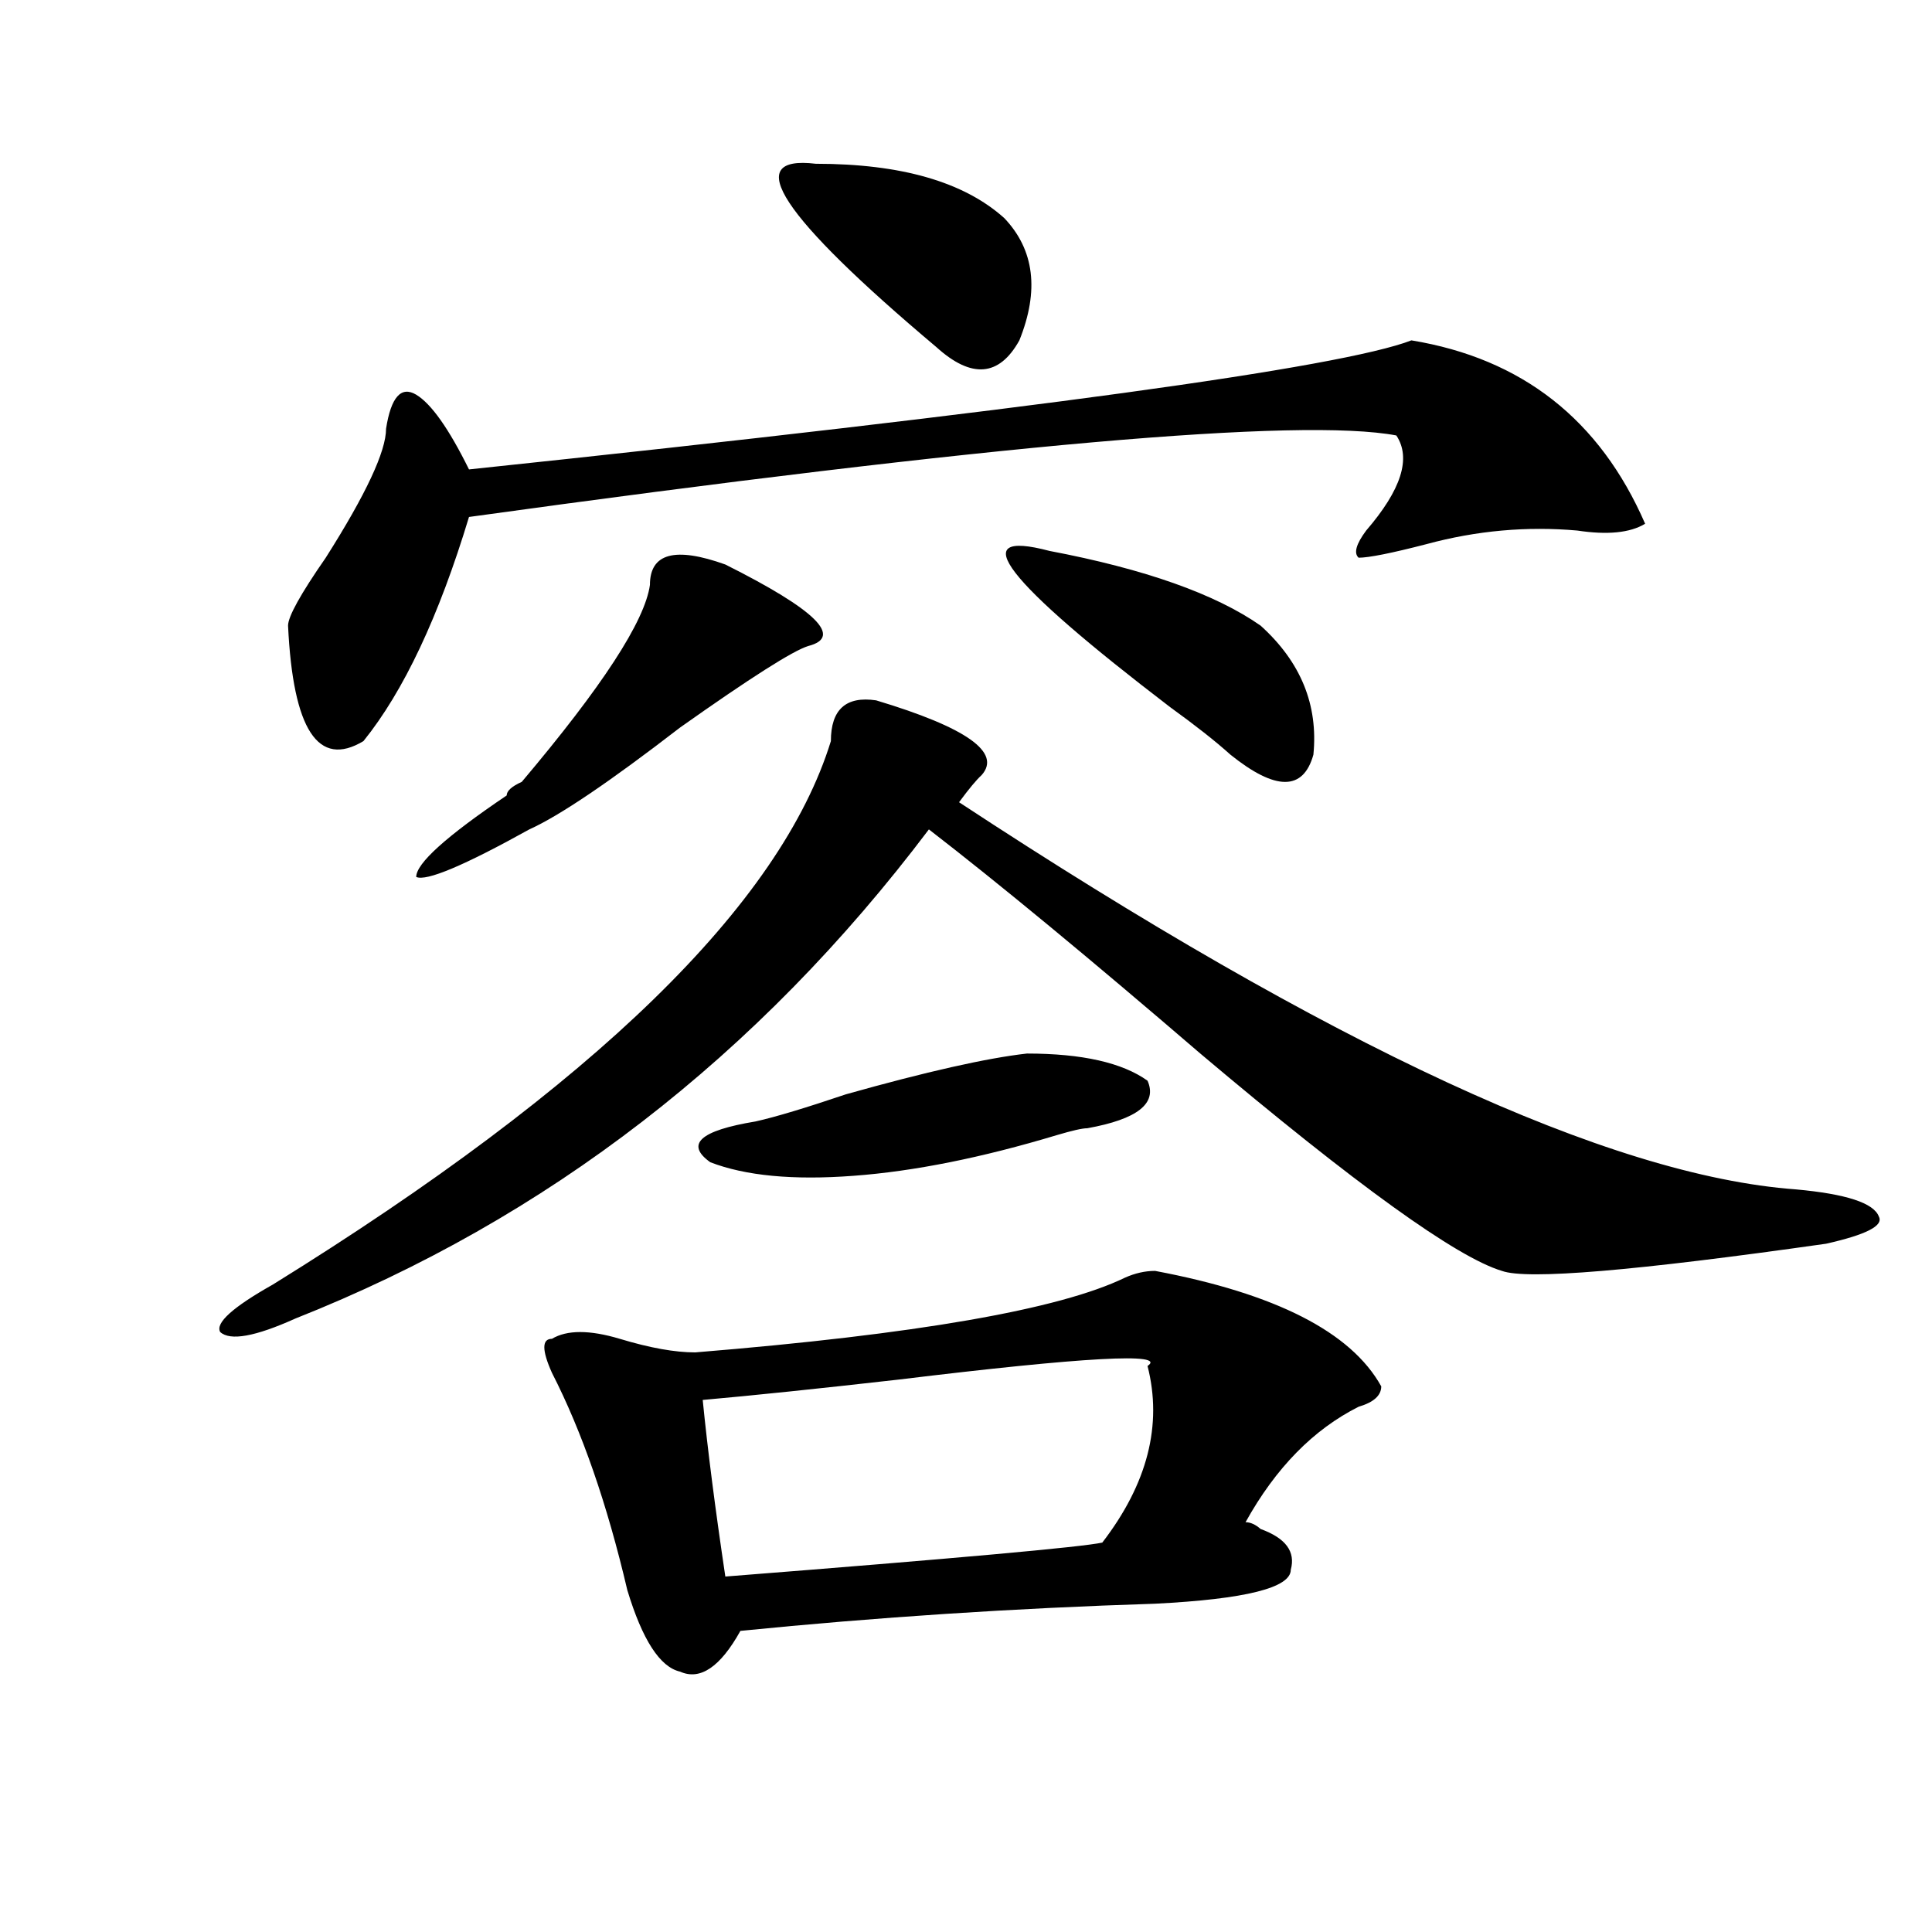 <?xml version="1.0" encoding="utf-8"?>
<!-- Generator: Adobe Illustrator 16.0.0, SVG Export Plug-In . SVG Version: 6.00 Build 0)  -->
<!DOCTYPE svg PUBLIC "-//W3C//DTD SVG 1.1//EN" "http://www.w3.org/Graphics/SVG/1.1/DTD/svg11.dtd">
<svg version="1.1" id="图层_1" xmlns="http://www.w3.org/2000/svg" xmlns:xlink="http://www.w3.org/1999/xlink" x="0px" y="0px"
	 width="1000px" height="1000px" viewBox="0 0 1000 1000" enable-background="new 0 0 1000 1000" xml:space="preserve">
<path d="M453.477,362.5c46.828,14.063,64.998,26.972,54.633,38.672c-2.622,2.362-6.524,7.031-11.707,14.063
	c192.495,126.563,336.882,193.359,433.16,200.391c25.975,2.362,40.304,7.031,42.926,14.063c2.561,4.725-6.524,9.394-27.316,14.063
	c-98.9,14.063-154.813,18.787-167.801,14.063c-23.414-7.031-75.486-44.494-156.094-112.5
	c-57.255-49.219-104.083-87.891-140.484-116.016c-88.474,117.225-197.739,201.6-327.797,253.125
	c-20.854,9.394-33.841,11.756-39.023,7.031c-2.622-4.669,6.463-12.854,27.316-24.609
	c166.459-103.106,262.737-196.875,288.773-281.25C430.063,367.225,437.867,360.193,453.477,362.5z M730.543,176.172
	c57.193,9.394,97.559,41.034,120.973,94.922c-7.805,4.725-19.512,5.878-35.121,3.516c-26.036-2.307-52.072,0-78.047,7.031
	c-18.231,4.725-29.938,7.031-35.121,7.031c-2.622-2.307-1.342-7.031,3.902-14.063c18.17-21.094,23.414-37.463,15.609-49.219
	c-49.45-9.338-209.446,4.725-479.988,42.188c-15.609,51.581-33.841,90.253-54.633,116.016
	c-23.414,14.063-36.463-5.822-39.023-59.766c0-4.669,6.463-16.369,19.512-35.156c20.792-32.794,31.219-55.041,31.219-66.797
	c2.561-16.369,7.805-22.247,15.609-17.578c7.805,4.725,16.89,17.578,27.316,38.672C531.523,212.537,694.08,190.234,730.543,176.172z
	 M375.43,292.188c46.828,23.456,61.096,37.519,42.926,42.188c-7.805,2.362-29.938,16.425-66.34,42.188
	c-36.463,28.125-62.438,45.703-78.047,52.734c-33.841,18.787-53.353,26.972-58.535,24.609c0-7.031,15.609-21.094,46.828-42.188
	c0-2.307,2.561-4.669,7.805-7.031c41.584-49.219,63.718-83.166,66.34-101.953C336.406,286.365,349.394,282.85,375.43,292.188z
	 M597.863,657.813c62.438,11.756,101.461,31.641,117.07,59.766c0,4.725-3.902,8.24-11.707,10.547
	c-23.414,11.756-42.926,31.641-58.535,59.766c2.561,0,5.183,1.209,7.805,3.516c12.987,4.725,18.17,11.7,15.609,21.094
	c0,9.338-23.414,15.216-70.242,17.578c-72.864,2.307-144.387,7.031-214.629,14.063c-10.427,18.731-20.854,25.763-31.219,21.094
	c-10.427-2.362-19.512-16.425-27.316-42.188c-10.427-44.494-23.414-82.013-39.023-112.5c-5.244-11.7-5.244-17.578,0-17.578
	c7.805-4.669,19.512-4.669,35.121,0c15.609,4.725,28.597,7.031,39.023,7.031c114.448-9.338,188.593-22.247,222.434-38.672
	C587.437,659.021,592.619,657.813,597.863,657.813z M531.523,545.313c28.597,0,49.389,4.725,62.438,14.063
	c5.183,11.756-5.244,19.94-31.219,24.609c-2.622,0-7.805,1.209-15.609,3.516c-39.023,11.756-74.145,18.787-105.363,21.094
	c-31.219,2.362-55.975,0-74.145-7.031c-13.049-9.338-5.244-16.369,23.414-21.094c10.365-2.307,25.975-7.031,46.828-14.063
	C479.451,554.706,510.67,547.675,531.523,545.313z M593.961,707.031c10.365-7.031-32.561-4.669-128.777,7.031
	c-41.646,4.725-75.486,8.24-101.461,10.547c2.561,25.818,6.463,56.25,11.707,91.406c119.631-9.394,184.69-15.271,195.117-17.578
	C593.961,768.006,601.766,737.519,593.961,707.031z M422.258,84.766c44.206,0,76.705,9.394,97.559,28.125
	c15.609,16.425,18.17,37.519,7.805,63.281c-10.427,18.787-24.756,19.94-42.926,3.516C404.026,111.737,383.234,80.097,422.258,84.766
	z M543.23,285.156c49.389,9.394,85.852,22.303,109.266,38.672c20.792,18.787,29.877,41.034,27.316,66.797
	c-5.244,18.787-19.512,18.787-42.926,0c-7.805-7.031-18.231-15.216-31.219-24.609C519.816,300.428,498.963,273.456,543.23,285.156z"
	/>
</svg>
